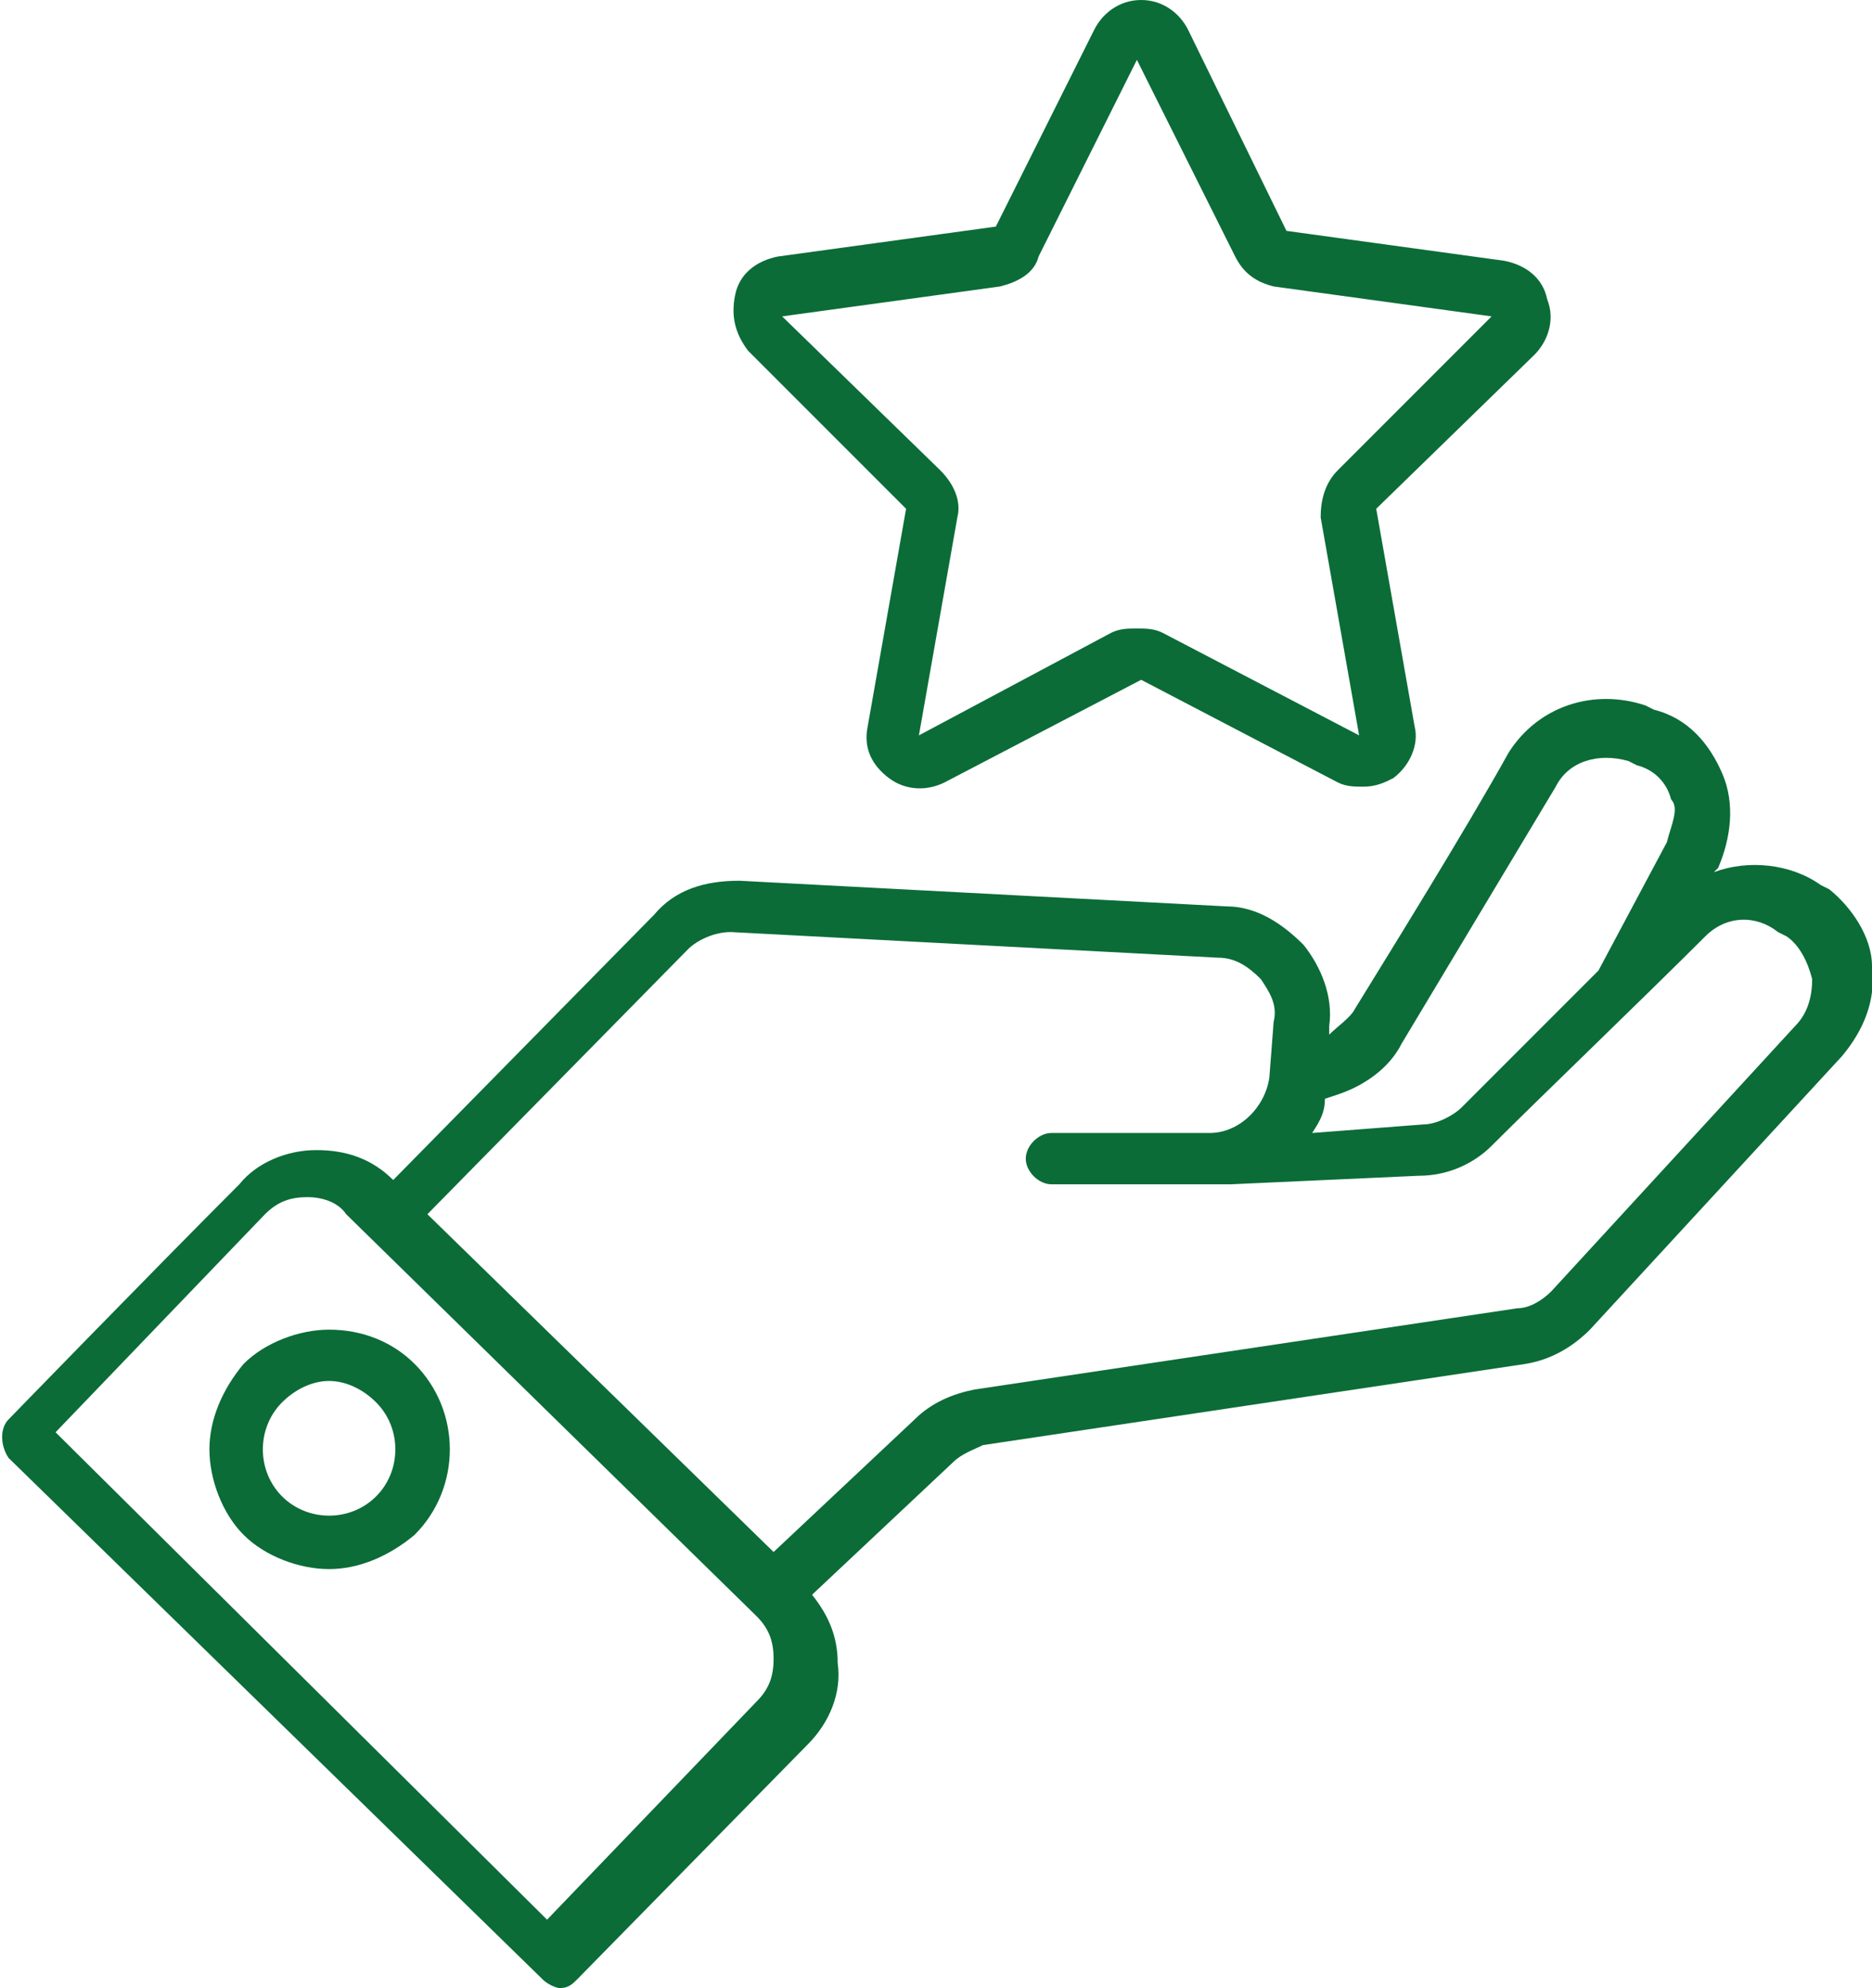<svg version="1.1" id="Layer_1" xmlns="http://www.w3.org/2000/svg" xmlns:xlink="http://www.w3.org/1999/xlink" x="0px" y="0px"
	 viewBox="0 0 43.8 46.5" style="enable-background:new 0 0 43.8 46.5;" xml:space="preserve">
<style type="text/css">
	.st0{fill:#0b6c38;}
</style>
<g>
	<path class="st0" d="M42.8,20.8l-0.2-0.1c-0.7-0.5-1.7-0.6-2.5-0.3l0.1-0.1c0.3-0.7,0.4-1.5,0.1-2.2c-0.3-0.7-0.8-1.3-1.6-1.5
		l-0.2-0.1c-1.2-0.4-2.5,0-3.2,1.1c-1,1.8-2.8,4.7-3.6,6c-0.1,0.2-0.4,0.4-0.6,0.6V24c0.1-0.7-0.2-1.4-0.6-1.9
		c-0.5-0.5-1.1-0.9-1.8-0.9l-11.4-0.6c-0.8,0-1.5,0.2-2,0.8l-6.1,6.2l0,0c-0.5-0.5-1.1-0.7-1.8-0.7l0,0c-0.7,0-1.4,0.3-1.8,0.8
		c-2,2-5.4,5.5-5.4,5.5c-0.2,0.2-0.2,0.6,0,0.9l12.5,12.2c0.1,0.1,0.3,0.2,0.4,0.2l0,0c0.2,0,0.3-0.1,0.4-0.2l5.4-5.5
		c0.5-0.5,0.8-1.2,0.7-1.9c0-0.6-0.2-1.1-0.6-1.6l3.3-3.1c0.2-0.2,0.5-0.3,0.7-0.4l12.7-1.9c0.6-0.1,1.1-0.4,1.5-0.8l5.9-6.4
		c0.5-0.6,0.8-1.3,0.7-2.1C43.8,21.9,43.3,21.2,42.8,20.8z M39,19.7l-1.6,3l-3.2,3.2c-0.2,0.2-0.6,0.4-0.9,0.4l-2.6,0.2
		c0.2-0.3,0.3-0.5,0.3-0.8l0.3-0.1c0.6-0.2,1.2-0.6,1.5-1.2l3.6-6c0.3-0.6,1-0.8,1.7-0.6l0.2,0.1c0.4,0.1,0.7,0.4,0.8,0.8
		C39.3,18.9,39.1,19.3,39,19.7z M17.1,21.8l11.4,0.6c0.4,0,0.7,0.2,1,0.5c0.2,0.3,0.4,0.6,0.3,1l-0.1,1.3c-0.1,0.7-0.7,1.3-1.4,1.3
		h-3.7c-0.3,0-0.6,0.3-0.6,0.6c0,0.3,0.3,0.6,0.6,0.6h3.7c0.2,0,0.3,0,0.5,0l4.4-0.2c0.7,0,1.3-0.3,1.7-0.7c1.1-1.1,3.6-3.5,5-4.9
		c0.5-0.5,1.2-0.5,1.7-0.1l0.2,0.1c0.3,0.2,0.5,0.6,0.6,1c0,0.4-0.1,0.8-0.4,1.1l-5.7,6.2c-0.2,0.2-0.5,0.4-0.8,0.4l-12.7,1.9
		c-0.5,0.1-1,0.3-1.4,0.7l-3.3,3.1L10,28.4l6.1-6.2C16.3,22,16.7,21.8,17.1,21.8z M8.1,28.4l9.6,9.4c0.3,0.3,0.4,0.6,0.4,1
		s-0.1,0.7-0.4,1l-4.9,5.1L1.3,33.5l4.9-5.1c0.3-0.3,0.6-0.4,1-0.4C7.5,28,7.9,28.1,8.1,28.4z"/>
	<path class="st0" d="M4.9,33.9c0,0.7,0.3,1.5,0.8,2s1.3,0.8,2,0.8s1.4-0.3,2-0.8c1.1-1.1,1.1-2.9,0-4c-0.5-0.5-1.2-0.8-2-0.8l0,0
		c-0.7,0-1.5,0.3-2,0.8C5.2,32.5,4.9,33.2,4.9,33.9z M6.6,32.8c0.3-0.3,0.7-0.5,1.1-0.5c0.4,0,0.8,0.2,1.1,0.5
		c0.6,0.6,0.6,1.6,0,2.2c-0.6,0.6-1.6,0.6-2.2,0C6,34.4,6,33.4,6.6,32.8z"/>
	<path class="st0" d="M21.2,11.9L20.3,17c-0.1,0.5,0.1,0.9,0.5,1.2c0.4,0.3,0.9,0.3,1.3,0.1l4.6-2.4l4.6,2.4
		c0.2,0.1,0.4,0.1,0.6,0.1c0.3,0,0.5-0.1,0.7-0.2c0.4-0.3,0.6-0.8,0.5-1.2l-0.9-5.1l3.7-3.6C36.2,8,36.4,7.5,36.2,7
		c-0.1-0.5-0.5-0.8-1-0.9l-5.1-0.7l-2.3-4.7C27.6,0.3,27.2,0,26.7,0s-0.9,0.3-1.1,0.7l-2.3,4.6L18.2,6c-0.5,0.1-0.9,0.4-1,0.9
		s0,0.9,0.3,1.3L21.2,11.9z M31.3,11c-0.3,0.3-0.4,0.7-0.4,1.1l0.9,5.1l-4.6-2.4c-0.2-0.1-0.4-0.1-0.6-0.1s-0.4,0-0.6,0.1l-4.5,2.4
		l0.9-5.1c0.1-0.4-0.1-0.8-0.4-1.1l-3.7-3.6l5.1-0.7c0.4-0.1,0.8-0.3,0.9-0.7l2.3-4.6l0,0l0,0L28.9,6c0.2,0.4,0.5,0.6,0.9,0.7
		l5.1,0.7L31.3,11z"/>
</g>
</svg>
